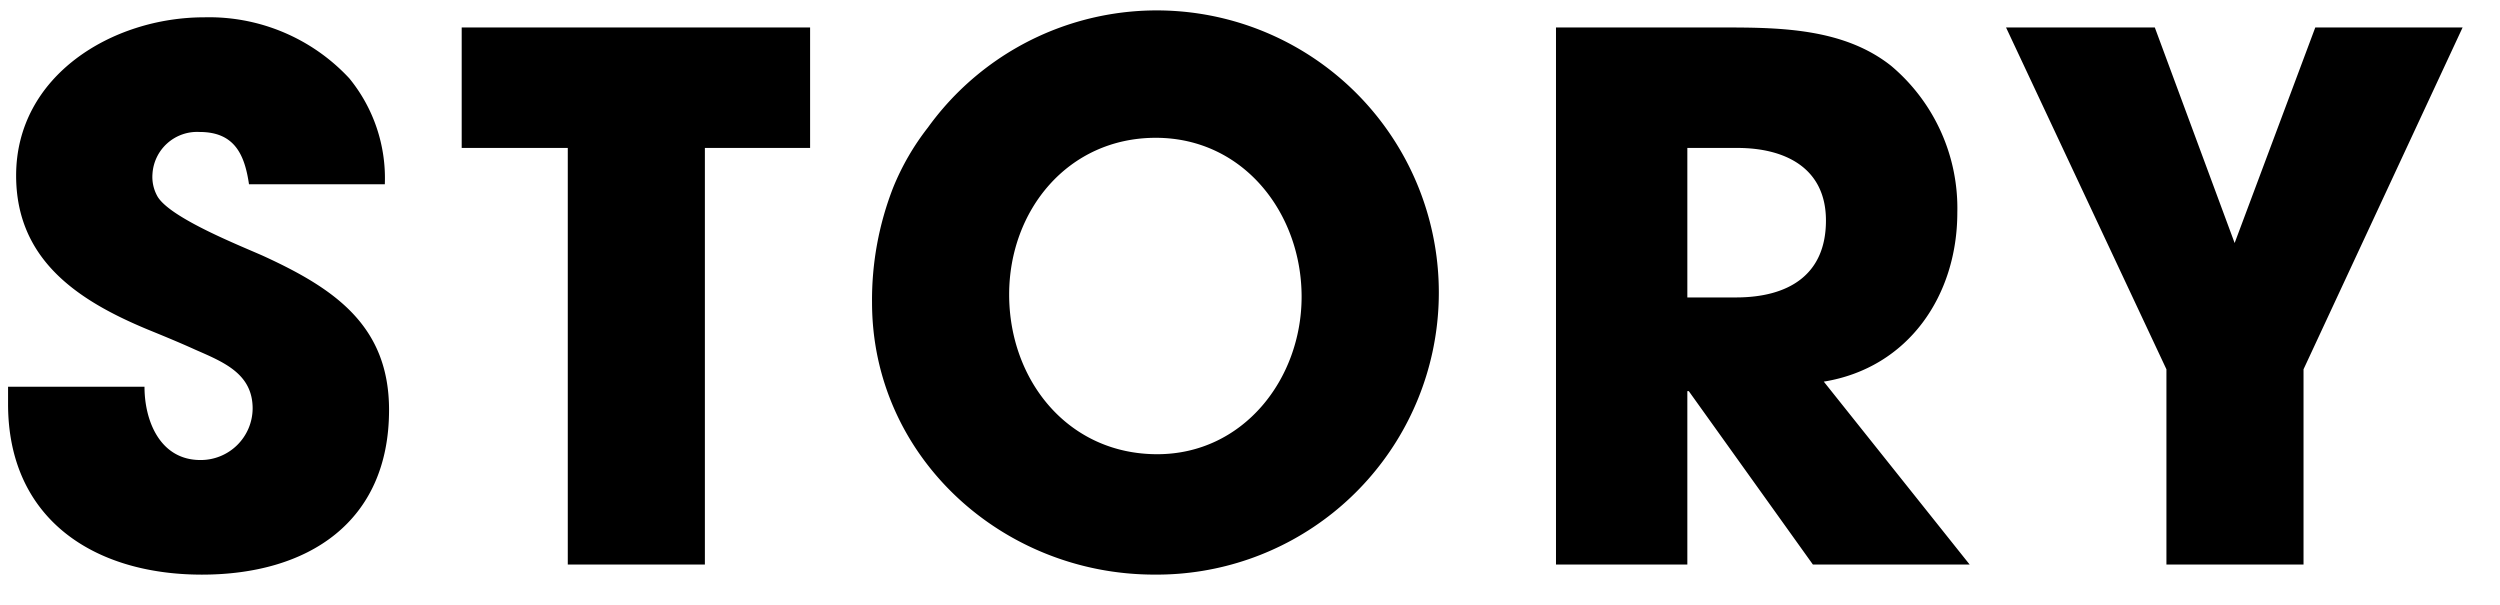 <svg xmlns="http://www.w3.org/2000/svg" width="124" height="30" viewBox="0 0 124 30">
  <defs>
    <style>
      .cls-1 {
        fill-rule: evenodd;
      }
    </style>
  </defs>
  <path id="STORY" class="cls-1" d="M114.255,18.317V28h-6.8V18.317L99.5,1.363h7.379l3.959,10.691,4-10.691h7.307ZM89.919,28l-6.155-8.6H83.692V28H77.177V1.363H85.6c2.808,0,5.9.072,8.207,1.908a9.228,9.228,0,0,1,3.276,7.271c0,4.1-2.412,7.7-6.623,8.387L97.694,28H89.919Zm0.648-17.062c0-2.628-2.052-3.6-4.391-3.6H83.692v7.415H86.1C88.659,14.754,90.567,13.674,90.567,10.938ZM57.253,28.5c-7.523,0-14-5.831-14-13.5a15.32,15.32,0,0,1,1.044-5.687,12.414,12.414,0,0,1,1.728-2.988A13.992,13.992,0,1,1,57.253,28.5ZM57.325,6.835c-4.355,0-7.271,3.6-7.271,7.775,0,4.247,2.916,7.919,7.343,7.919,4.283,0,7.163-3.744,7.163-7.811C64.56,10.578,61.68,6.835,57.325,6.835ZM34.962,28h-6.8V7.339H22.9V1.363H40.181V7.339H34.962V28ZM13.07,12.7c3.528,1.62,6.227,3.456,6.227,7.631,0,5.579-4.031,8.171-9.287,8.171C4.647,28.5.4,25.732,0.4,20.045V19.181H7.167c0,1.728.792,3.636,2.772,3.636a2.573,2.573,0,0,0,2.592-2.556c0-1.728-1.44-2.3-2.844-2.916-0.792-.36-1.584-0.684-2.376-1.008C3.855,14.9.8,12.882,0.8,8.706c0-4.967,4.787-7.847,9.323-7.847a9.492,9.492,0,0,1,7.2,3.024,7.816,7.816,0,0,1,1.764,5.255H12.35c-0.216-1.476-.72-2.592-2.448-2.592a2.218,2.218,0,0,0-2.34,2.088A1.968,1.968,0,0,0,7.815,9.75C8.463,10.83,11.954,12.2,13.07,12.7Z"/>
</svg>

